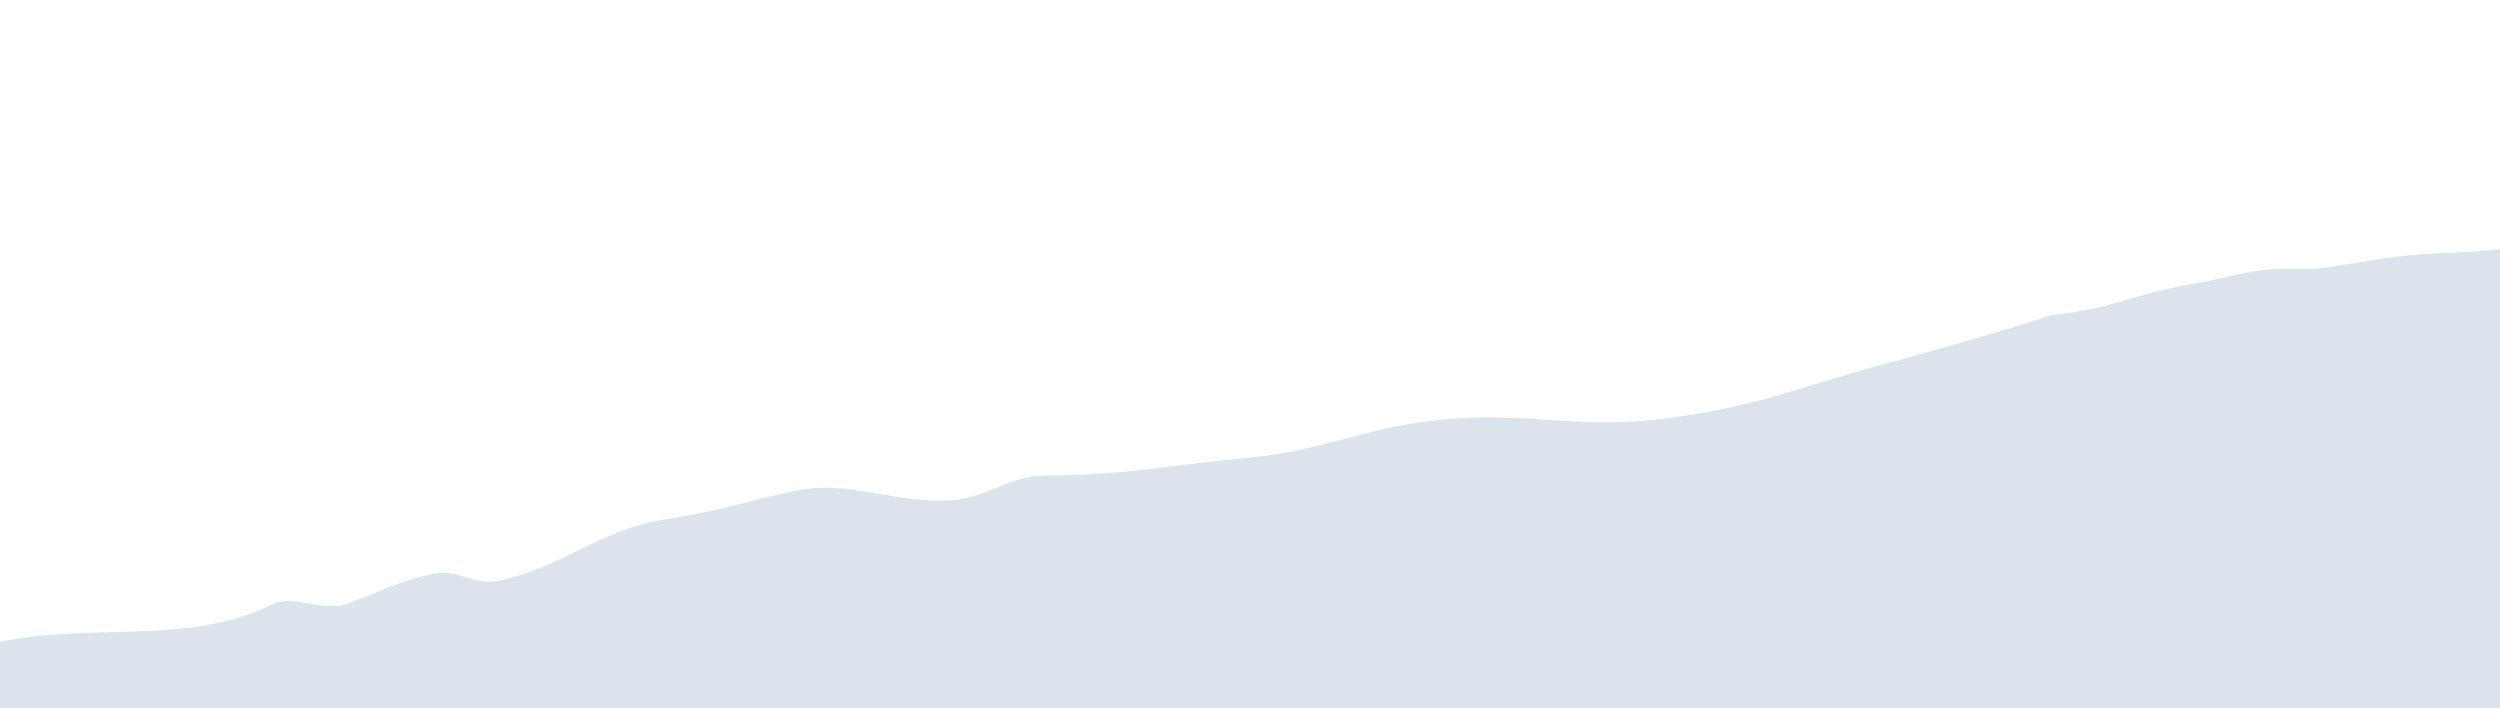 <svg width="794" height="225" viewBox="0 0 794 225" fill="none" xmlns="http://www.w3.org/2000/svg">
<path opacity="0.88" d="M-14.368 208.253C17.564 194.807 56.155 207.048 85.772 192.203C93.731 188.213 101.878 194.899 110.84 191.551C121.045 187.74 125.984 184.867 137.474 182.263C145.599 180.421 150.332 186.198 158.521 184.438C179.48 179.931 189.775 168.404 211.423 164.917C231.609 161.666 233.654 159.876 253.272 155.772C269.449 152.388 285.027 160.143 302.269 158.891C313.464 158.078 320.691 151.02 331.992 151.02C356.973 151.02 371.104 147.721 395.712 145.456C421.48 143.085 432.794 135.66 458.538 133.218C484.587 130.747 500.447 136.174 526.314 133.218C558.422 129.548 572.938 122.151 602.466 114.559C602.466 114.559 637.659 104.852 651.488 100.073C673.191 97.665 675.108 93.826 696.895 90.083C708.622 88.068 715.26 85.067 727.4 85.468C739.541 85.869 748.196 82.988 761.625 81.456C779.381 79.429 790.89 80.931 807.316 76.841C815.782 74.733 819.275 72.381 827.497 70.02C835.677 67.671 841.382 67.473 849.2 64.803C865.609 59.2 864.754 50.225 880.803 44.339C892.614 40.007 901.172 39.312 914.691 36.715C929.71 33.83 941.725 31.334 955.433 32.72C969.14 34.107 980.713 31.009 994.651 26.884C1022.45 18.659 1016.47 18.36 1030.06 12.64C1041.53 7.814 1059 0 1059 0L1059 255L-180 255L-154.87 246.273C-154.87 246.273 -135.976 244.82 -127.455 240.555C-119.84 236.743 -101.944 234.736 -101.944 234.736C-93.022 233.013 -89.924 229.438 -81.002 227.714C-72.08 225.991 -55.729 227.775 -42.164 223.902C-28.197 219.915 -26.778 213.479 -14.368 208.253Z" fill="#D9DFEA"/>
</svg>

